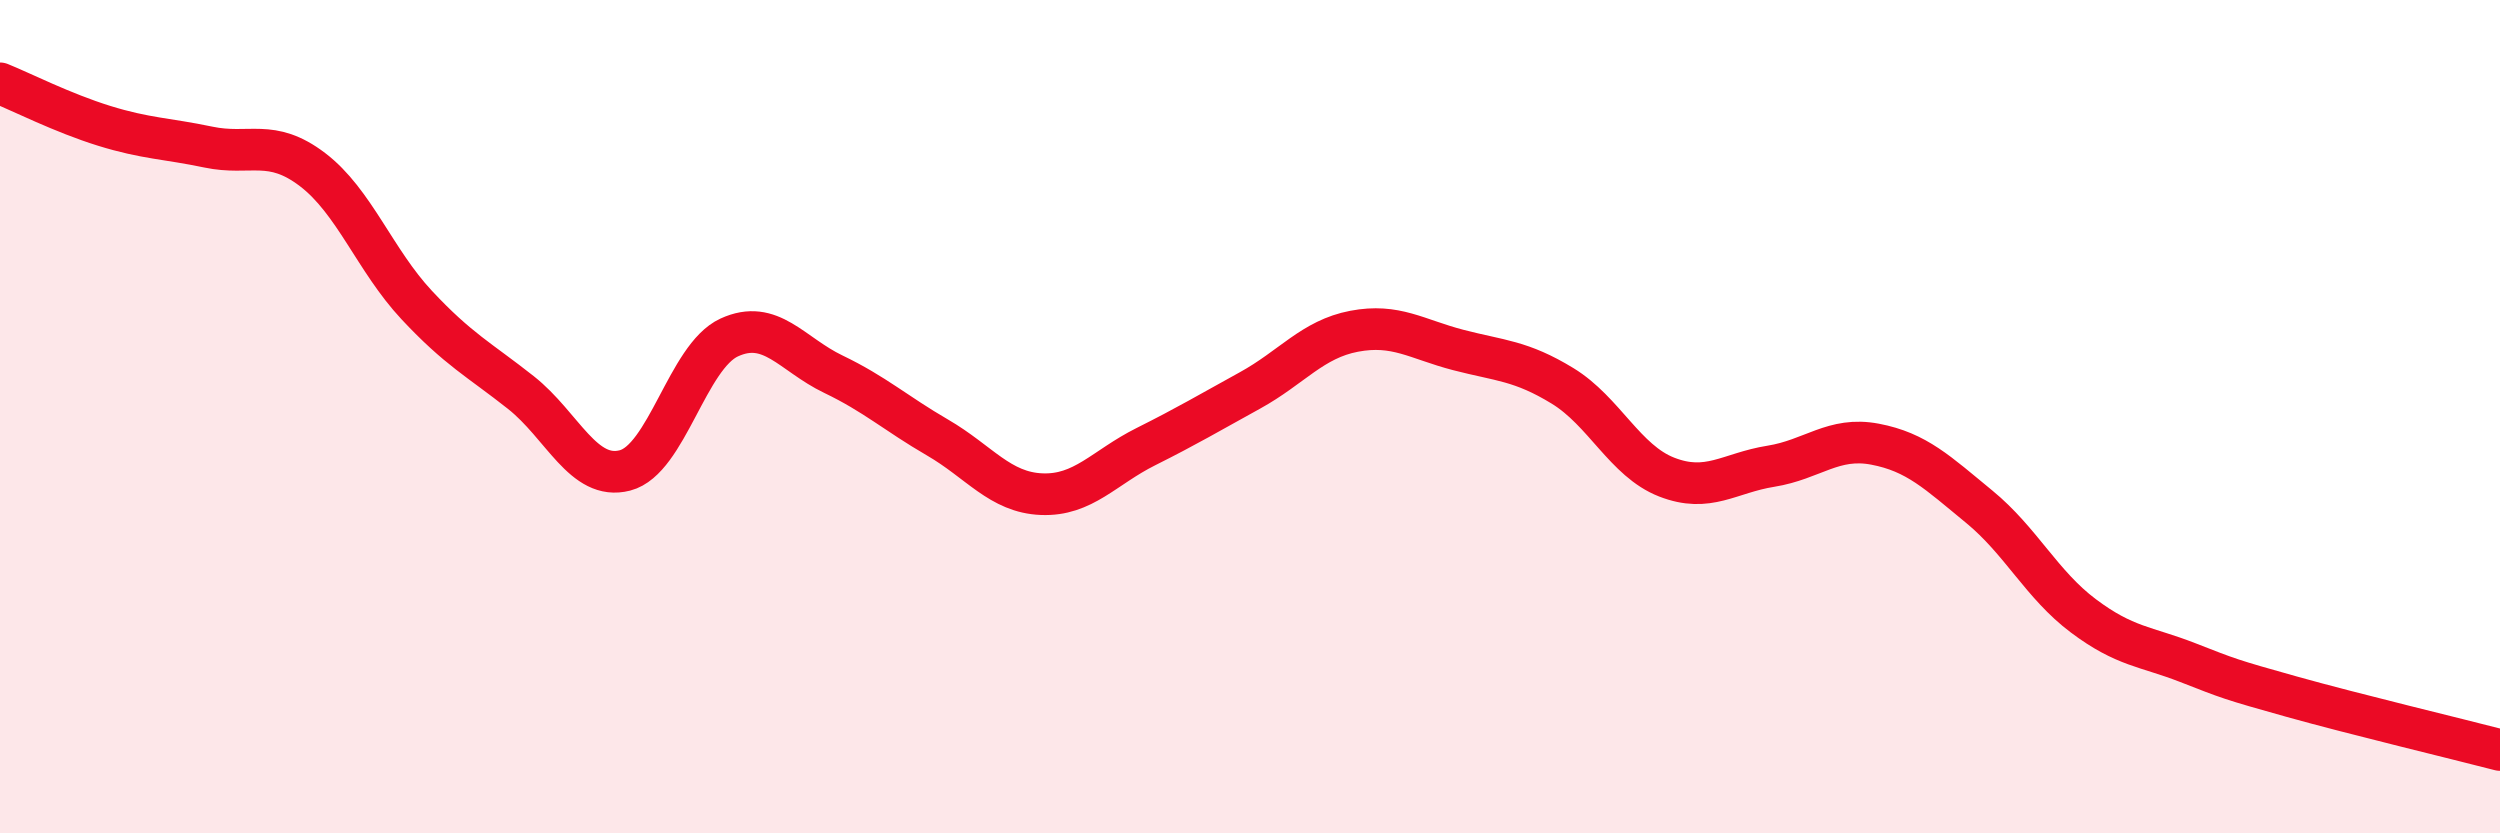 
    <svg width="60" height="20" viewBox="0 0 60 20" xmlns="http://www.w3.org/2000/svg">
      <path
        d="M 0,2 C 0.5,2.2 1.5,2.71 2.5,3.02 C 3.5,3.33 4,3.32 5,3.53 C 6,3.74 6.5,3.31 7.5,4.07 C 8.5,4.83 9,6.25 10,7.32 C 11,8.39 11.5,8.63 12.5,9.42 C 13.5,10.21 14,11.55 15,11.29 C 16,11.03 16.5,8.56 17.5,8.1 C 18.5,7.64 19,8.5 20,8.98 C 21,9.46 21.5,9.92 22.5,10.5 C 23.5,11.08 24,11.82 25,11.86 C 26,11.9 26.5,11.22 27.5,10.72 C 28.5,10.22 29,9.92 30,9.37 C 31,8.82 31.5,8.14 32.5,7.95 C 33.5,7.76 34,8.14 35,8.4 C 36,8.66 36.5,8.65 37.5,9.26 C 38.5,9.87 39,11.06 40,11.45 C 41,11.84 41.5,11.35 42.5,11.19 C 43.5,11.03 44,10.47 45,10.66 C 46,10.85 46.5,11.34 47.5,12.16 C 48.5,12.98 49,14.03 50,14.78 C 51,15.53 51.5,15.51 52.5,15.9 C 53.5,16.29 53.5,16.3 55,16.72 C 56.5,17.14 59,17.74 60,18L60 20L0 20Z"
        fill="#EB0A25"
        opacity="0.1"
        stroke-linecap="round"
        stroke-linejoin="round"
      />
      <path
        d="M 0,2 C 0.5,2.2 1.5,2.71 2.5,3.02 C 3.5,3.33 4,3.32 5,3.53 C 6,3.74 6.5,3.31 7.5,4.07 C 8.5,4.83 9,6.25 10,7.32 C 11,8.39 11.5,8.63 12.5,9.42 C 13.5,10.21 14,11.55 15,11.29 C 16,11.03 16.5,8.56 17.5,8.1 C 18.5,7.64 19,8.5 20,8.98 C 21,9.46 21.5,9.92 22.5,10.5 C 23.5,11.08 24,11.82 25,11.86 C 26,11.9 26.5,11.22 27.5,10.72 C 28.5,10.22 29,9.92 30,9.37 C 31,8.82 31.5,8.14 32.5,7.95 C 33.5,7.76 34,8.14 35,8.4 C 36,8.66 36.5,8.65 37.5,9.26 C 38.5,9.87 39,11.06 40,11.45 C 41,11.84 41.5,11.35 42.5,11.19 C 43.5,11.03 44,10.47 45,10.66 C 46,10.85 46.5,11.34 47.5,12.16 C 48.5,12.98 49,14.03 50,14.78 C 51,15.53 51.5,15.51 52.5,15.9 C 53.5,16.29 53.5,16.3 55,16.72 C 56.5,17.14 59,17.74 60,18"
        stroke="#EB0A25"
        stroke-width="1"
        fill="none"
        stroke-linecap="round"
        stroke-linejoin="round"
      />
    </svg>
  